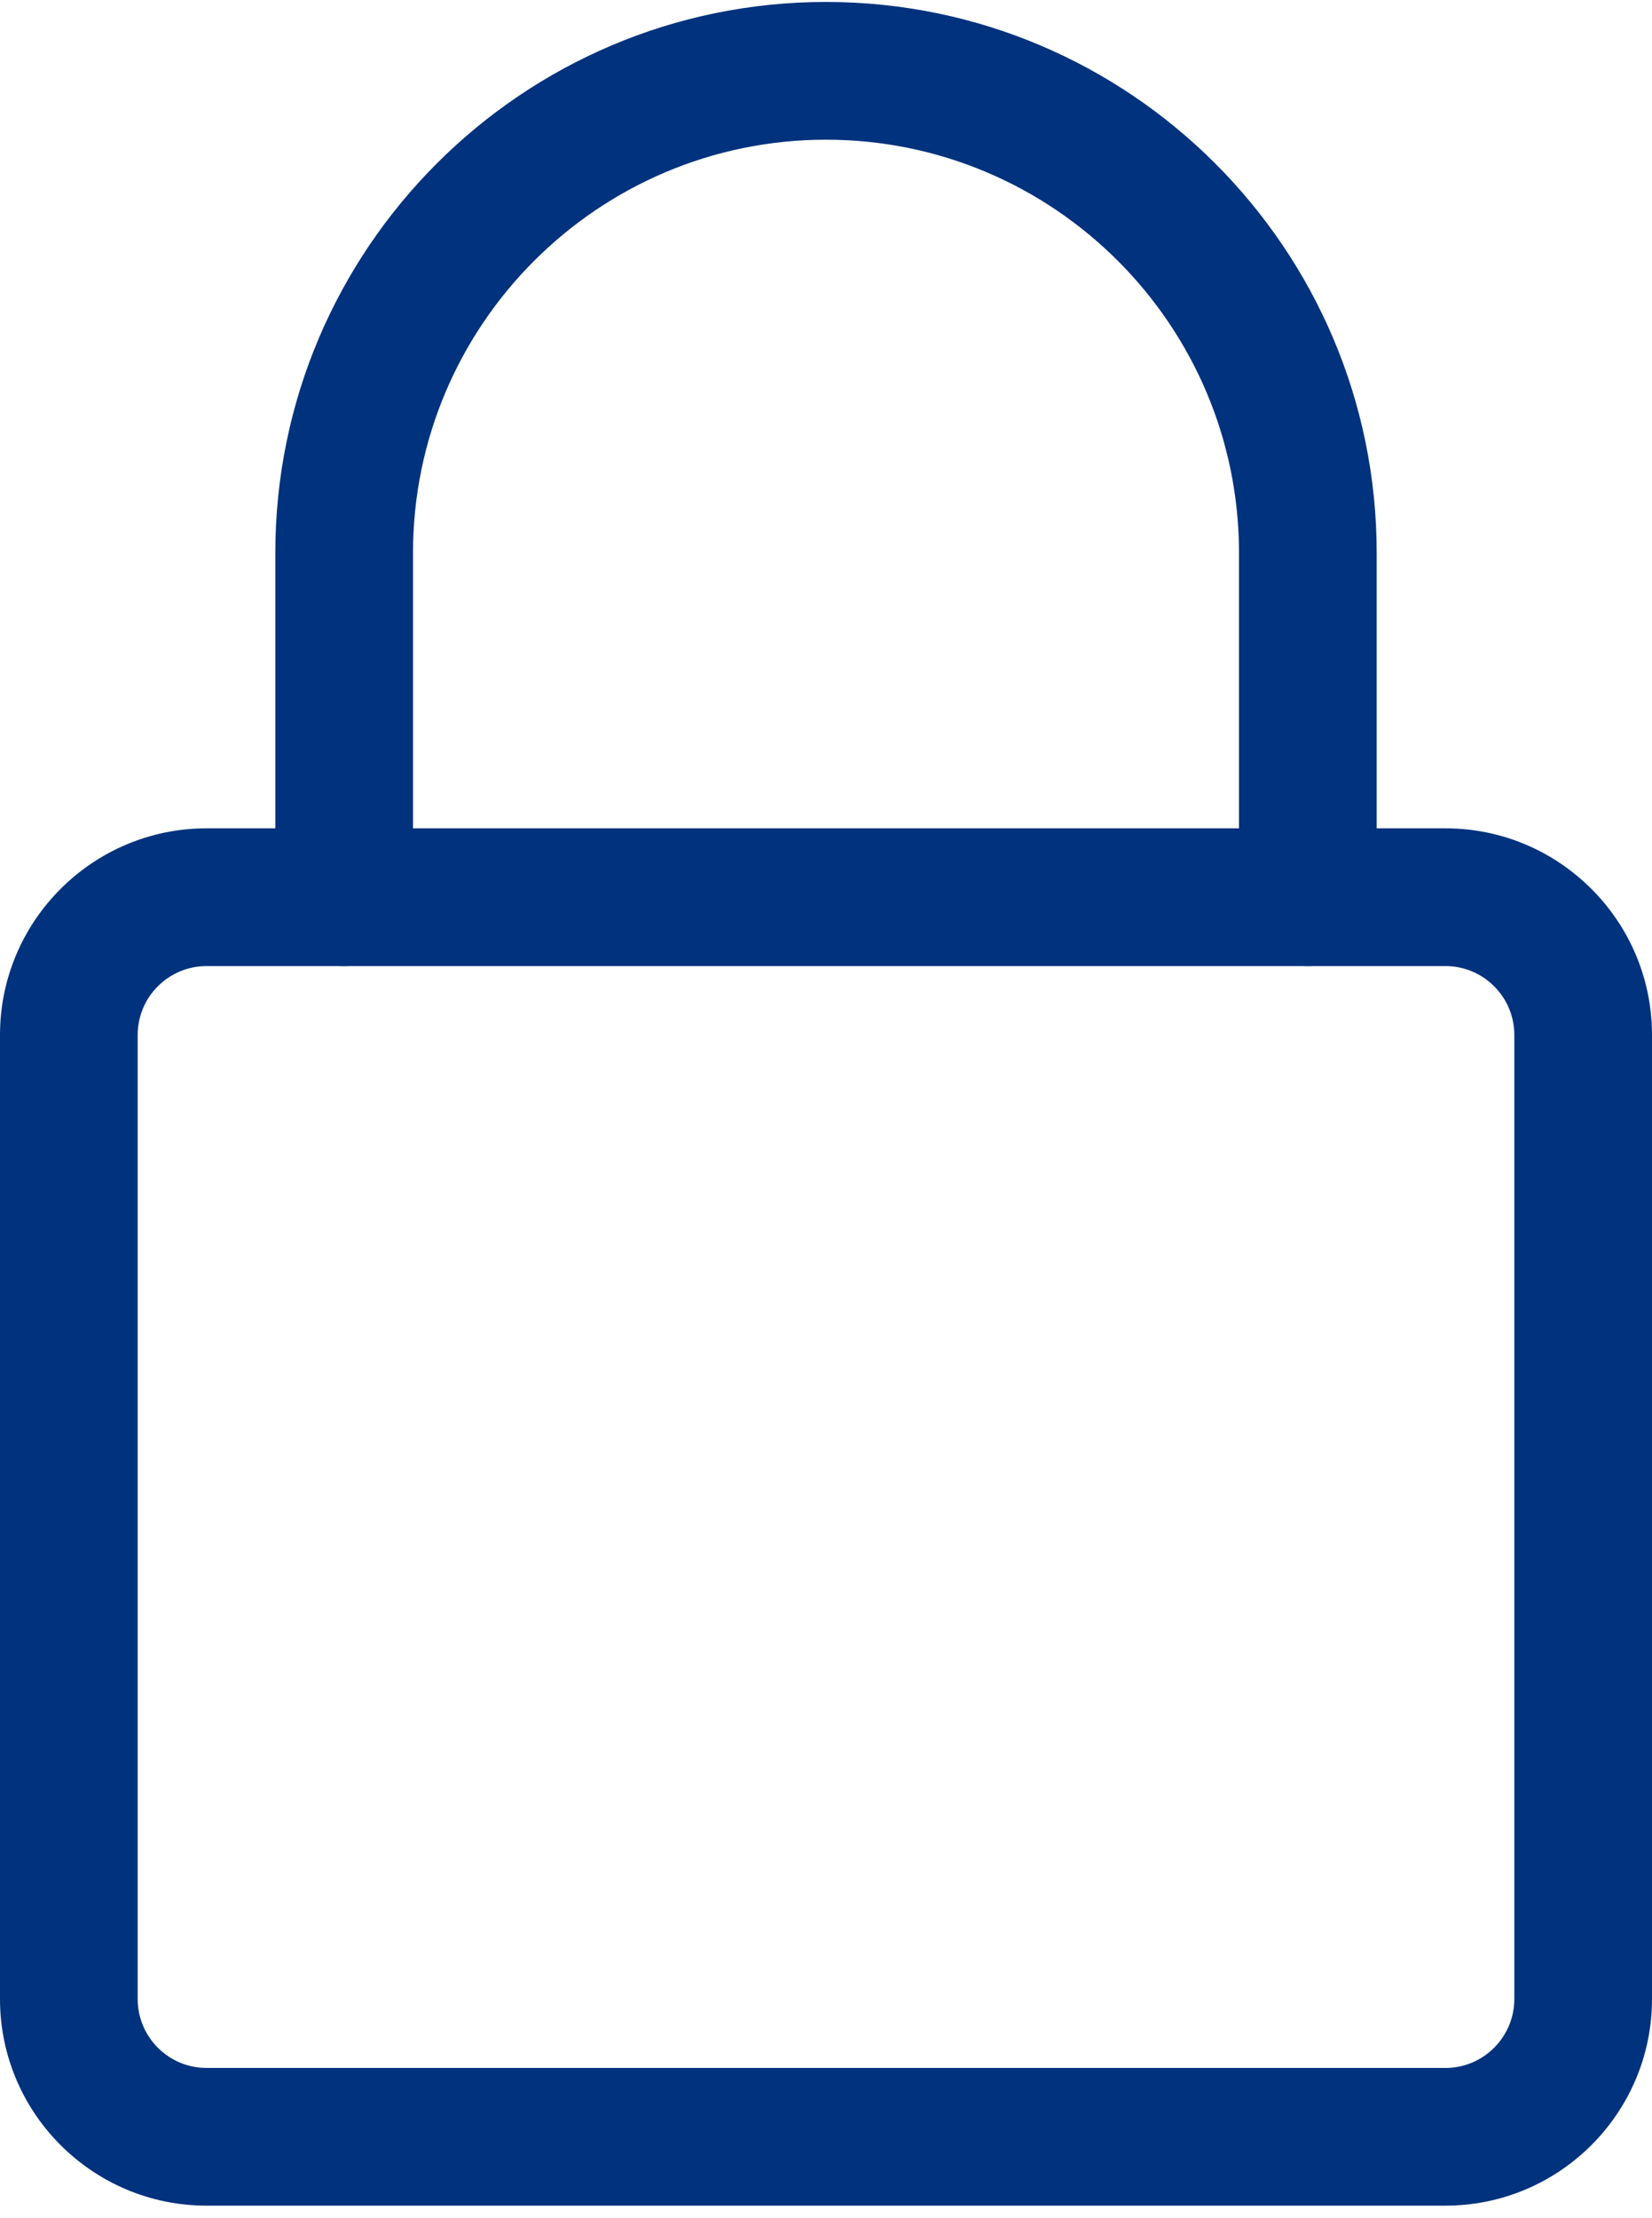<svg width="38" height="51" viewBox="0 0 38 51" fill="none" xmlns="http://www.w3.org/2000/svg">
<path d="M33.25 50.712H4.75C2.133 50.712 0 48.583 0 45.962V23.795C0 21.175 2.133 19.045 4.75 19.045H33.25C35.867 19.045 38 21.175 38 23.795V45.962C38 48.583 35.867 50.712 33.25 50.712ZM4.75 22.212C3.878 22.212 3.167 22.921 3.167 23.795V45.962C3.167 46.836 3.878 47.546 4.75 47.546H33.25C34.122 47.546 34.833 46.836 34.833 45.962V23.795C34.833 22.921 34.122 22.212 33.25 22.212H4.75Z" fill="#00327D"/>
<path d="M30.084 22.212C29.21 22.212 28.5 21.503 28.5 20.629V12.712C28.5 7.474 24.238 3.212 19 3.212C13.762 3.212 9.5 7.474 9.5 12.712V20.629C9.5 21.503 8.791 22.212 7.917 22.212C7.043 22.212 6.333 21.503 6.333 20.629V12.712C6.333 5.726 12.015 0.045 19 0.045C25.986 0.045 31.667 5.726 31.667 12.712V20.629C31.667 21.503 30.957 22.212 30.084 22.212Z" fill="#00327D"/>
</svg>
